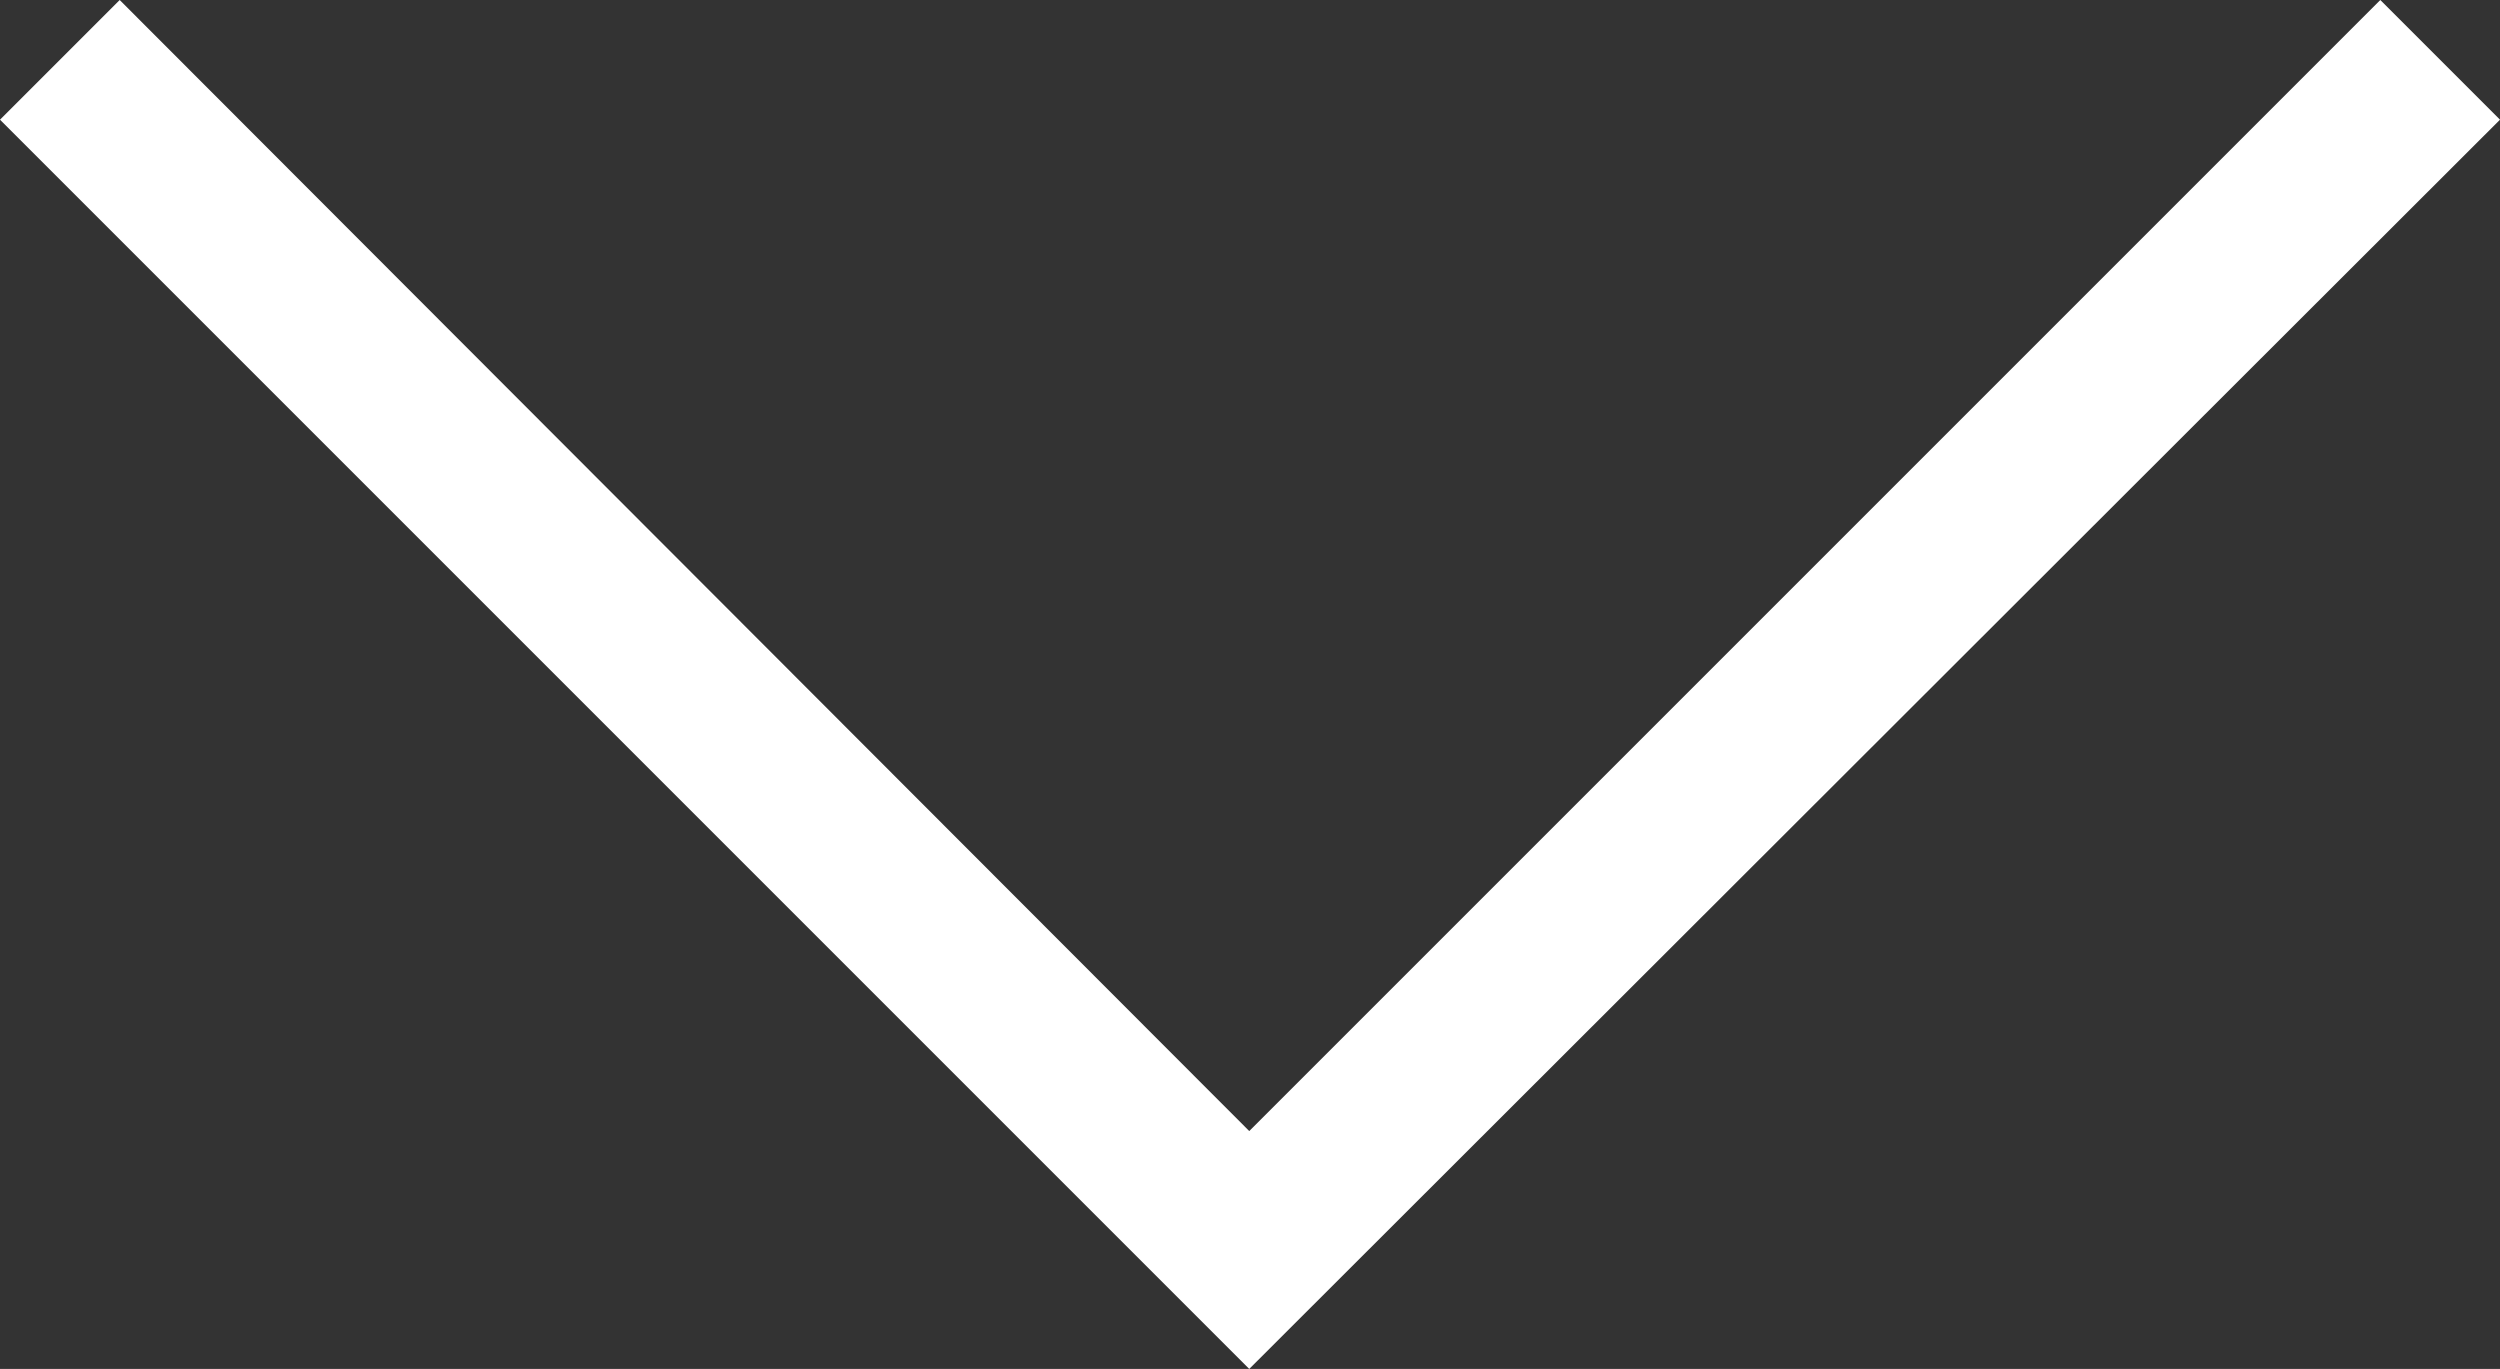 <svg xmlns="http://www.w3.org/2000/svg" viewBox="0 0 16.71 9.15"><rect x="0" y="0" width="16.71" height="9.15" fill="#333333" stroke="none"/><defs><style>.cls-1{fill:#fff;}</style></defs><title>chevron</title><g id="Layer_2" data-name="Layer 2"><g id="Layer_1-2" data-name="Layer 1"><polygon class="cls-1" points="0.8 0 8.35 7.56 15.91 0 16.71 0.8 8.35 9.15 0 0.8 0.8 0"/></g></g></svg>